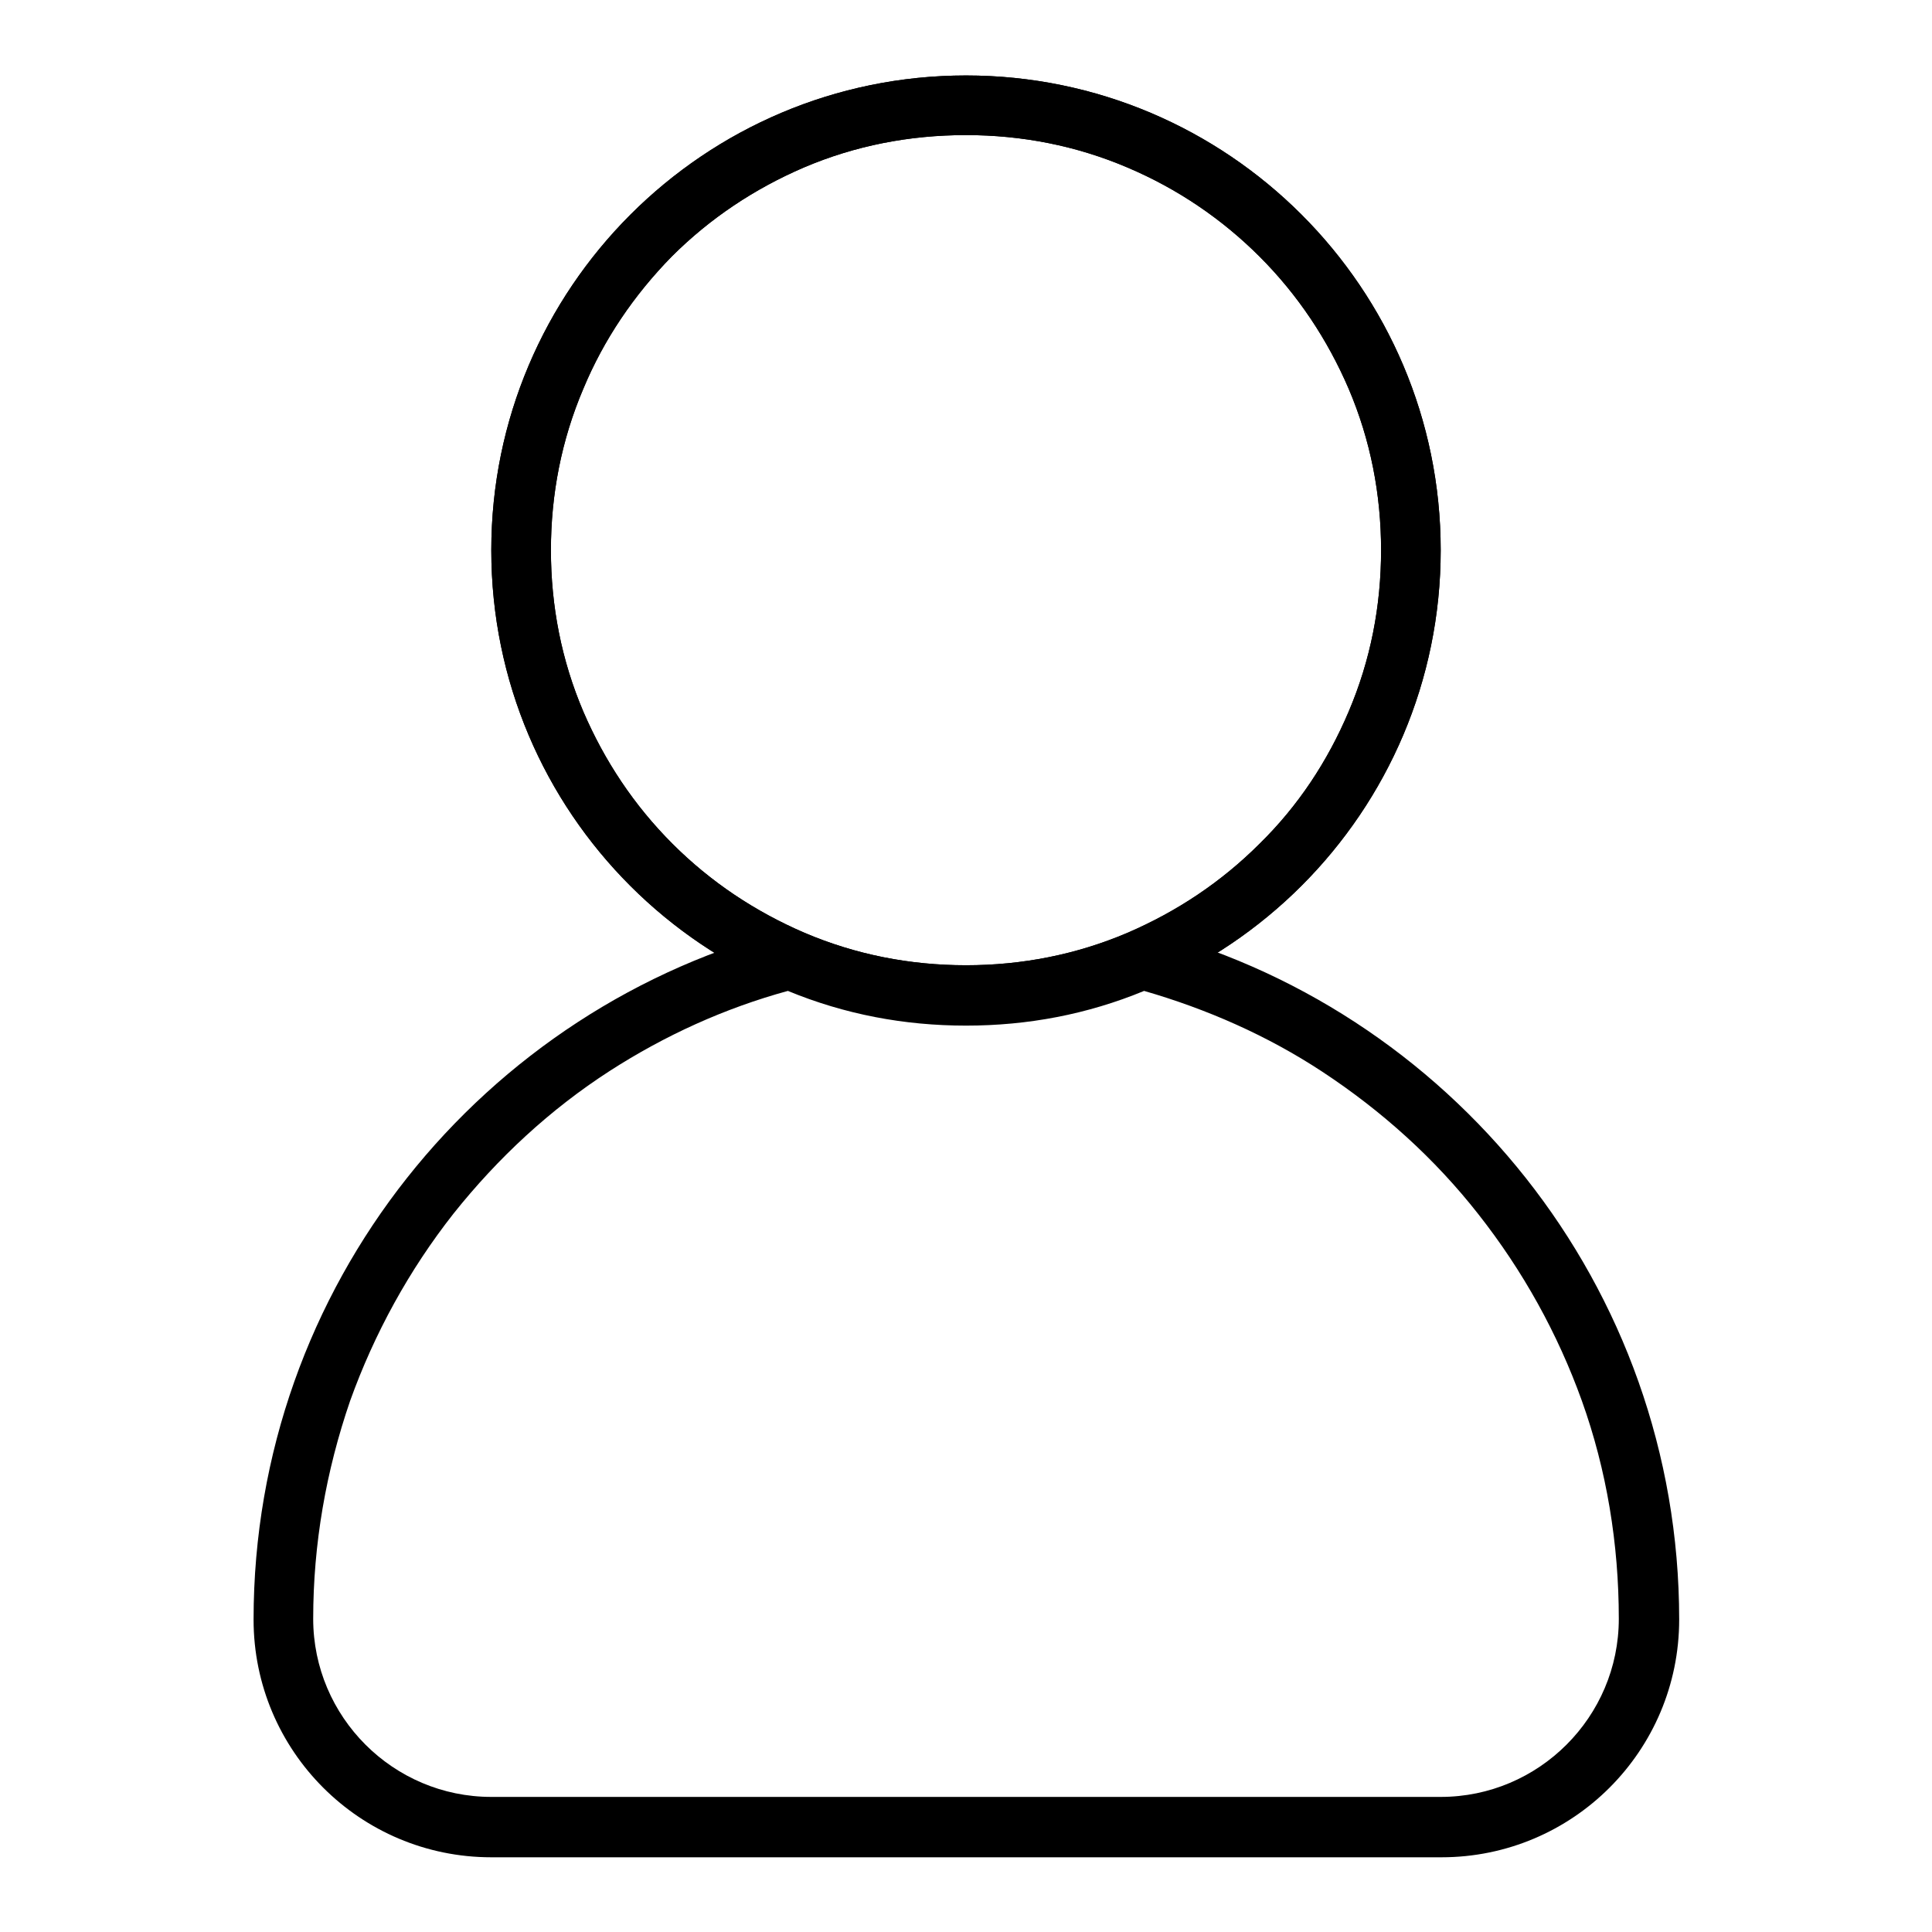<?xml version="1.0" encoding="utf-8"?>
<!-- Svg Vector Icons : http://www.onlinewebfonts.com/icon -->
<!DOCTYPE svg PUBLIC "-//W3C//DTD SVG 1.1//EN" "http://www.w3.org/Graphics/SVG/1.1/DTD/svg11.dtd">
<svg version="1.1" xmlns="http://www.w3.org/2000/svg" xmlns:xlink="http://www.w3.org/1999/xlink" x="0px" y="0px" viewBox="0 0 256 256" enable-background="new 0 0 256 256" xml:space="preserve">
<g><g><path fill="#000000" d="M128,17.9c7.4,0,14.6,1.4,21.4,4.3C156,25,161.9,29,166.9,34c5.1,5.1,9,11,11.8,17.5c2.9,6.8,4.3,14,4.3,21.4c0,7.4-1.4,14.6-4.3,21.4c-2.8,6.6-6.7,12.5-11.8,17.5c-5.1,5.1-11,9-17.5,11.8c-6.8,2.9-14,4.3-21.4,4.3c-7.4,0-14.6-1.4-21.4-4.3c-6.5-2.8-12.4-6.7-17.5-11.8c-5.1-5.1-9-11-11.8-17.5c-2.9-6.8-4.3-14-4.3-21.4c0-7.4,1.4-14.6,4.3-21.4C80,45,84,39.1,89,34c5.1-5.1,11-9,17.5-11.8C113.3,19.3,120.5,17.9,128,17.9 M128,10c-34.7,0-62.9,28.2-62.9,62.9c0,34.8,28.2,62.9,62.9,62.9s62.9-28.2,62.9-62.9C190.9,38.2,162.7,10,128,10L128,10z"/><path fill="#000000" d="M128,17.9c7.4,0,14.6,1.4,21.4,4.3C156,25,161.9,29,166.9,34c5.1,5.1,9,11,11.8,17.5c2.9,6.8,4.3,14,4.3,21.4c0,7.4-1.4,14.6-4.3,21.4c-2.8,6.6-6.7,12.5-11.8,17.5c-5.1,5.1-11,9-17.5,11.8c-6.8,2.9-14,4.3-21.4,4.3c-7.4,0-14.6-1.4-21.4-4.3c-6.5-2.8-12.4-6.7-17.5-11.8c-5.1-5.1-9-11-11.8-17.5c-2.9-6.8-4.3-14-4.3-21.4c0-7.4,1.4-14.6,4.3-21.4C80,45,84,39.1,89,34c5.1-5.1,11-9,17.5-11.8C113.3,19.3,120.5,17.9,128,17.9 M128,10c-34.7,0-62.9,28.2-62.9,62.9c0,34.8,28.2,62.9,62.9,62.9s62.9-28.2,62.9-62.9C190.9,38.2,162.7,10,128,10L128,10z"/><path fill="#000000" d="M104.4,131.3c7.5,3.1,15.4,4.6,23.6,4.6c8.2,0,16.1-1.5,23.6-4.6c8.3,2.4,16.3,5.9,23.6,10.7c7.9,5.2,14.9,11.5,20.7,18.9c5.9,7.5,10.5,15.8,13.7,24.7c3.3,9.2,4.9,19,4.9,28.9c0,13-10.6,23.6-23.6,23.6H65.1c-13,0-23.6-10.6-23.6-23.6c0-9.9,1.7-19.6,4.9-28.9c3.2-8.9,7.8-17.3,13.7-24.8c5.9-7.4,12.8-13.8,20.7-18.9C88.1,137.2,96,133.6,104.4,131.3 M105,123c-41,10.3-71.4,47.4-71.4,91.6c0,17.4,14.1,31.5,31.5,31.5h125.9c17.4,0,31.5-14.1,31.5-31.5c0-44.2-30.4-81.3-71.4-91.6c-7,3.2-14.8,5-23,5C119.8,128,112,126.2,105,123L105,123z"/></g></g>
</svg>